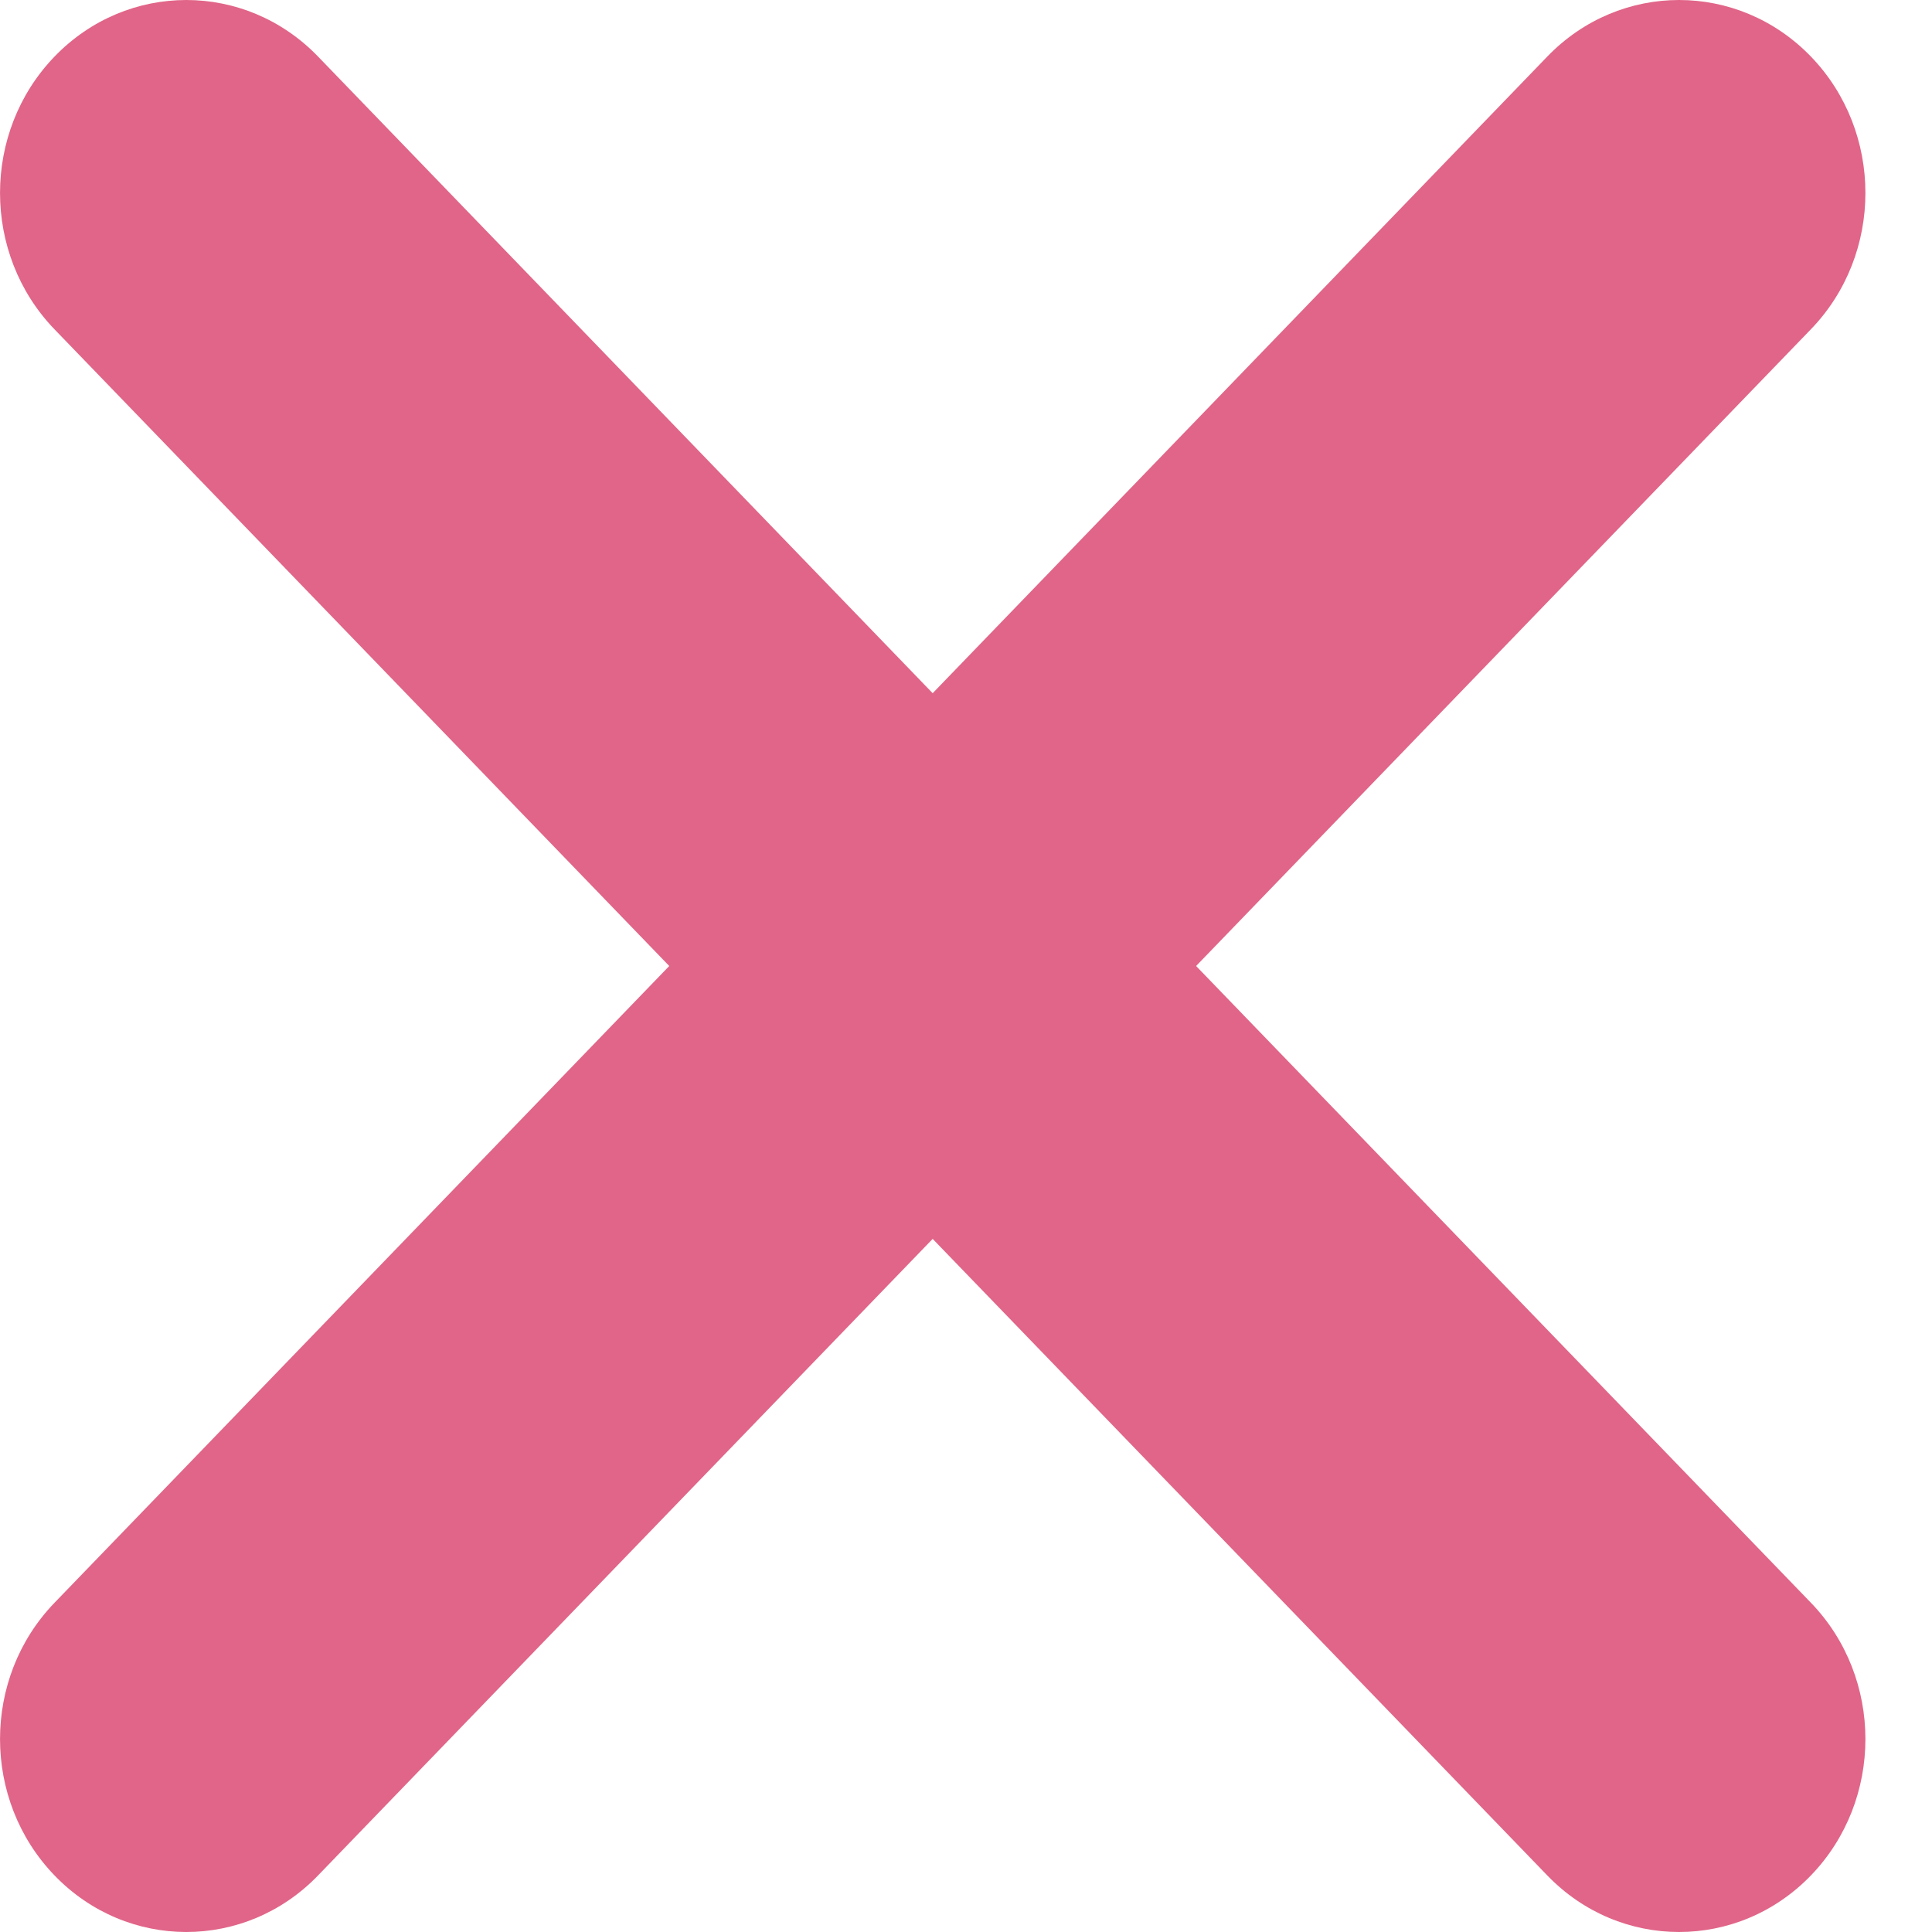 <svg width="20px" height="20px" viewBox="0 0 20 20" version="1.1" xmlns="http://www.w3.org/2000/svg" xmlns:xlink="http://www.w3.org/1999/xlink"><g stroke="none" fill="#E16588" fill-rule="nonzero"><path d="M18.746,0.585 C17.992,-0.195 16.771,-0.195 16.018,0.585 L9.655,7.176 L3.292,0.585 C2.539,-0.195 1.318,-0.195 0.565,0.585 C-0.188,1.365 -0.188,2.63 0.565,3.41 L6.928,10 L0.565,16.591 C-0.188,17.37 -0.188,18.635 0.565,19.415 C1.318,20.195 2.539,20.195 3.292,19.415 L9.655,12.825 L16.018,19.415 C16.771,20.195 17.992,20.195 18.746,19.415 C19.499,18.635 19.499,17.37 18.746,16.591 L12.382,10 L18.746,3.409 C19.499,2.63 19.499,1.365 18.746,0.585 L18.746,0.585 Z" id="Path"></path></g></svg>
